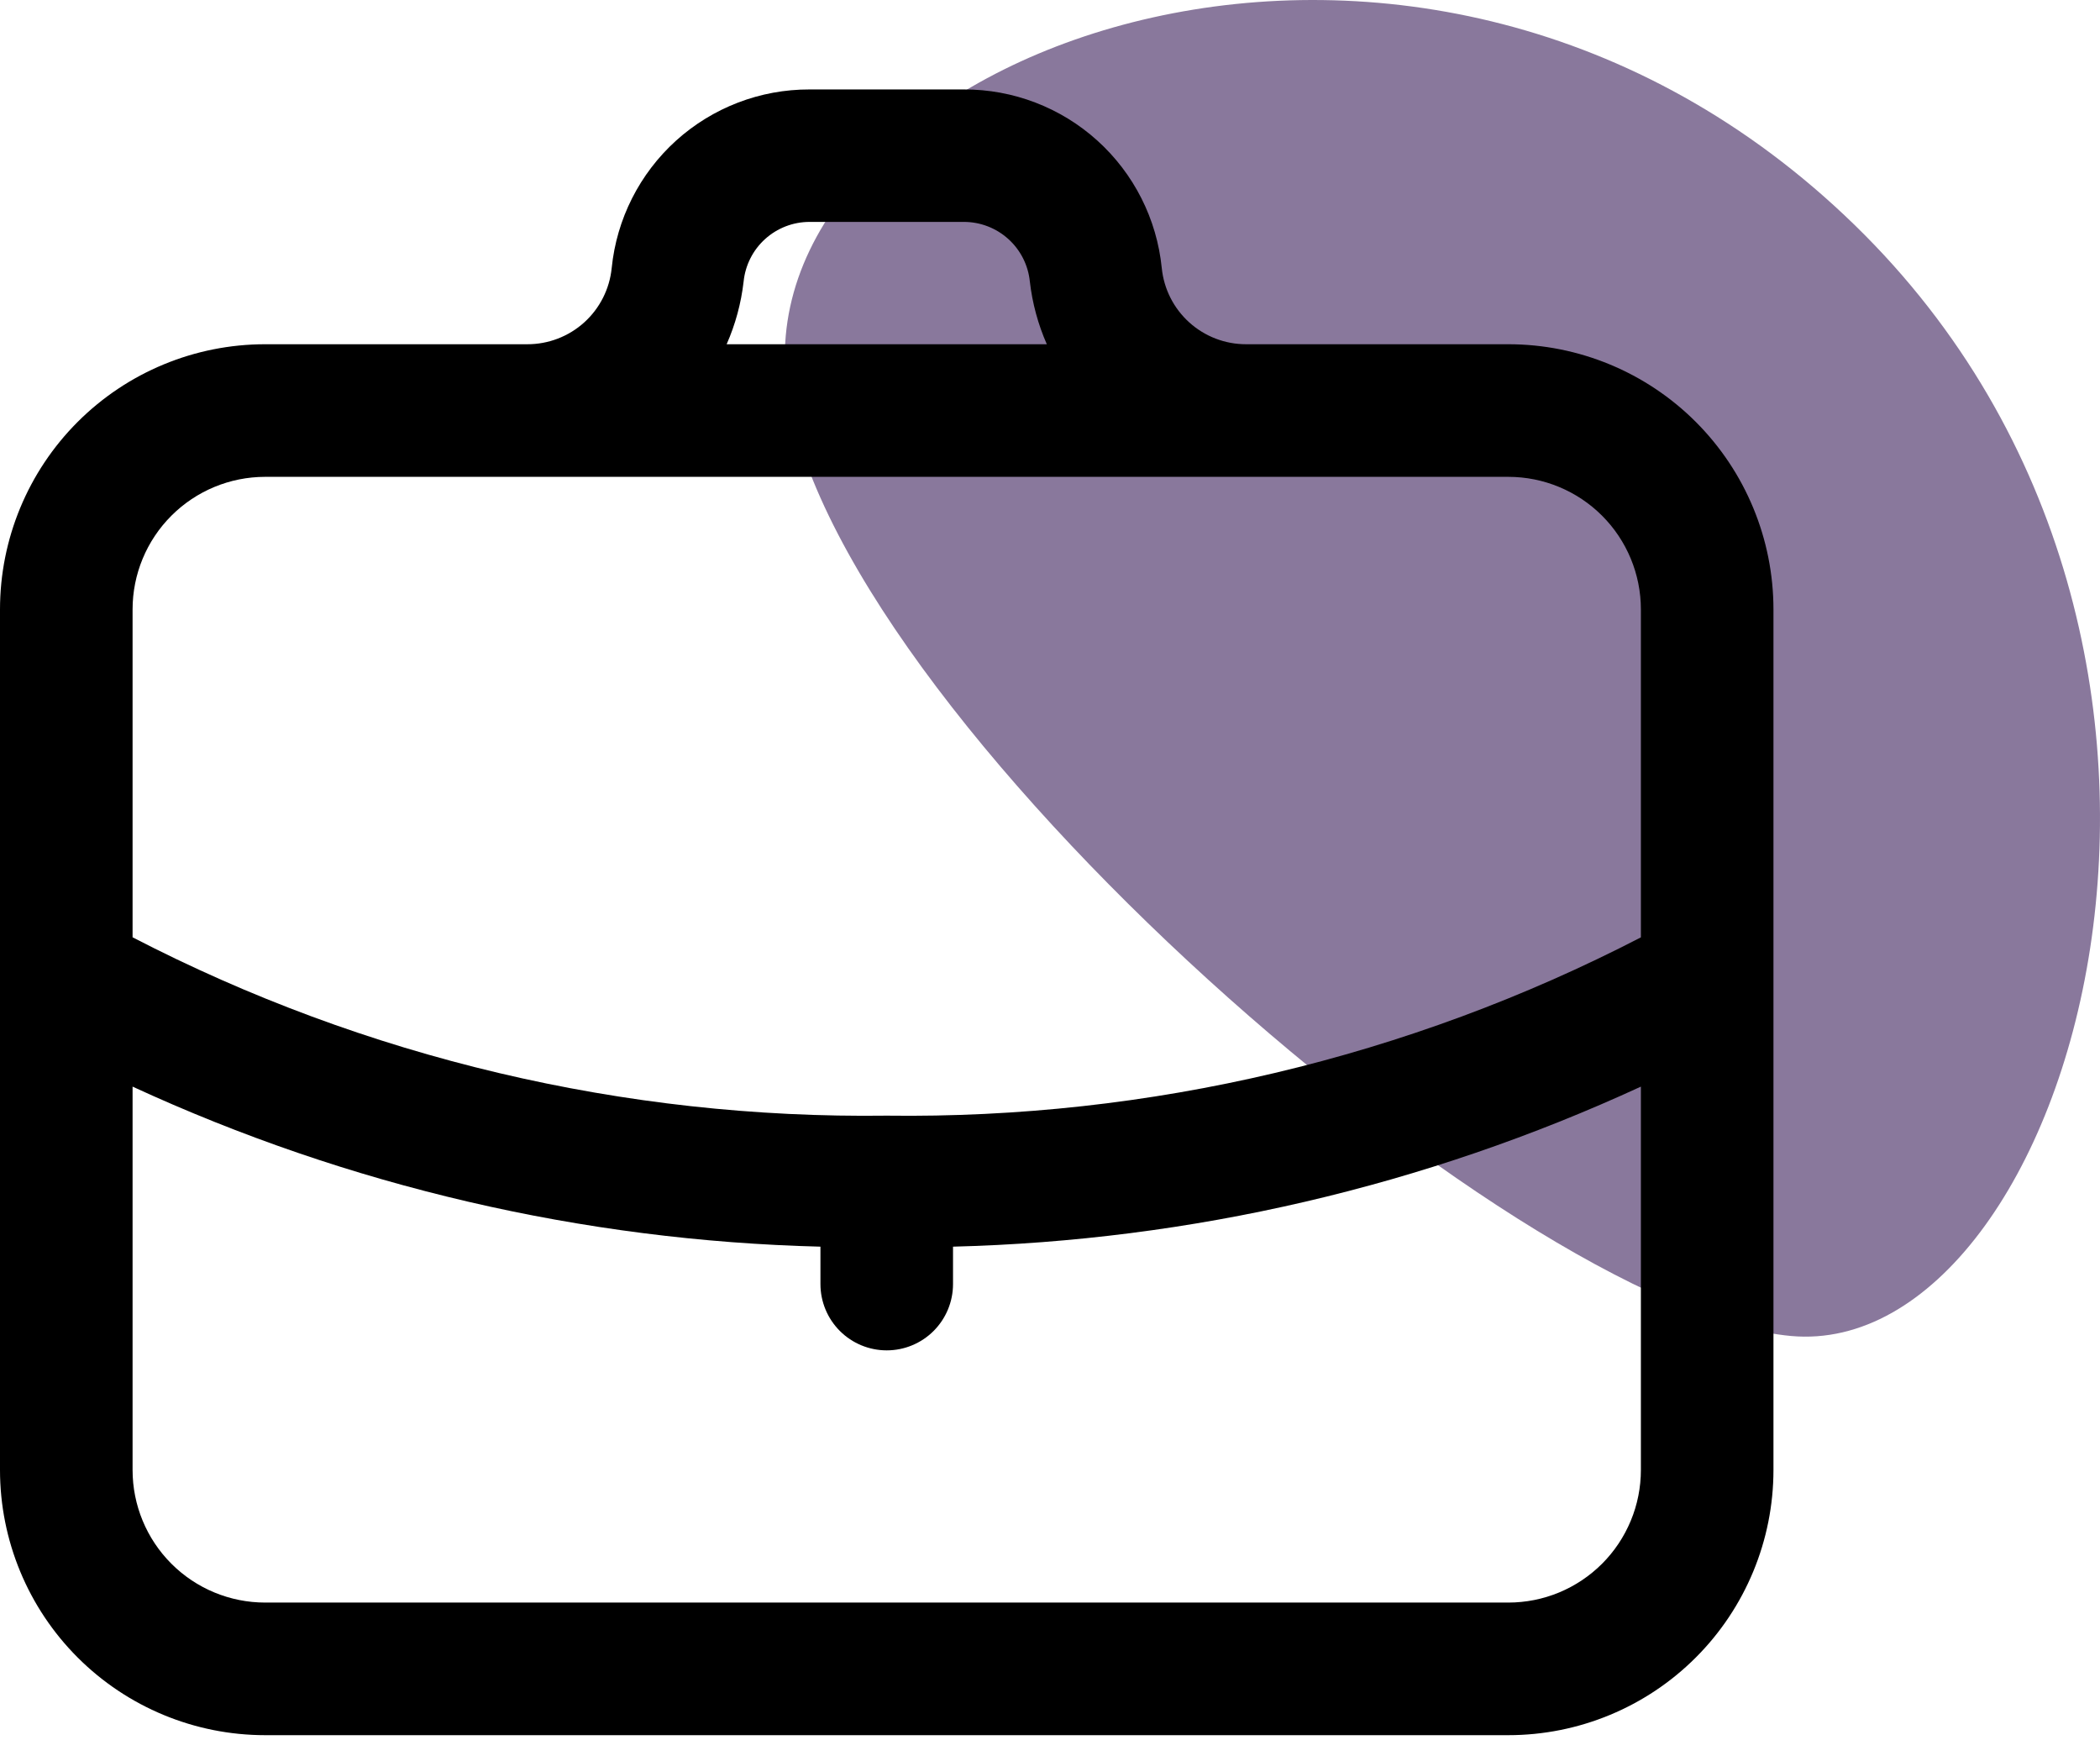 <svg width="99" height="82" viewBox="0 0 99 82" fill="none" xmlns="http://www.w3.org/2000/svg">
  <path d="M37.009 17.225C37.609 32.272 71.224 61.765 84.43 62.969C97.636 64.172 107.842 30.466 87.432 10.604C67.023 -9.258 36.408 2.178 37.009 17.225Z" fill="#89789C"/>
  <path d="M71.106 16.225H58.747C57.756 16.227 56.801 15.86 56.066 15.197C55.33 14.533 54.868 13.62 54.769 12.634C54.538 10.324 53.455 8.182 51.731 6.625C50.007 5.069 47.766 4.21 45.444 4.216H38.163C35.84 4.21 33.599 5.069 31.875 6.625C30.152 8.182 29.069 10.324 28.837 12.634C28.738 13.62 28.276 14.533 27.541 15.197C26.806 15.86 25.85 16.227 24.859 16.225H12.5C9.185 16.225 6.005 17.542 3.661 19.886C1.317 22.23 0 25.41 0 28.725V69.284C0 72.6 1.317 75.779 3.661 78.123C6.005 80.467 9.185 81.784 12.5 81.784H71.106C74.421 81.784 77.601 80.467 79.945 78.123C82.289 75.779 83.606 72.6 83.606 69.284V28.725C83.606 25.41 82.289 22.23 79.945 19.886C77.601 17.542 74.421 16.225 71.106 16.225ZM35.056 13.272C35.134 12.502 35.494 11.787 36.068 11.268C36.642 10.748 37.388 10.46 38.163 10.459H45.444C46.218 10.46 46.964 10.748 47.538 11.268C48.112 11.787 48.473 12.502 48.55 13.272C48.667 14.291 48.937 15.286 49.35 16.225H34.256C34.67 15.286 34.939 14.291 35.056 13.272ZM12.5 22.475H71.106C72.764 22.475 74.354 23.134 75.526 24.306C76.698 25.478 77.356 27.067 77.356 28.725V44.181C66.375 49.859 54.164 52.745 41.803 52.584C29.441 52.747 17.23 49.859 6.25 44.178V28.725C6.25 27.067 6.908 25.478 8.081 24.306C9.253 23.134 10.842 22.475 12.5 22.475ZM71.106 75.534H12.5C10.842 75.534 9.253 74.876 8.081 73.704C6.908 72.532 6.25 70.942 6.25 69.284V51.216C16.434 55.91 27.468 58.477 38.678 58.759V60.522C38.678 61.351 39.007 62.145 39.593 62.732C40.179 63.318 40.974 63.647 41.803 63.647C42.632 63.647 43.427 63.318 44.013 62.732C44.599 62.145 44.928 61.351 44.928 60.522V58.759C56.138 58.477 67.172 55.91 77.356 51.216V69.284C77.356 70.105 77.195 70.918 76.88 71.676C76.566 72.434 76.106 73.123 75.526 73.704C74.945 74.284 74.256 74.745 73.498 75.059C72.74 75.373 71.927 75.534 71.106 75.534Z" fill="black"/>
</svg>
